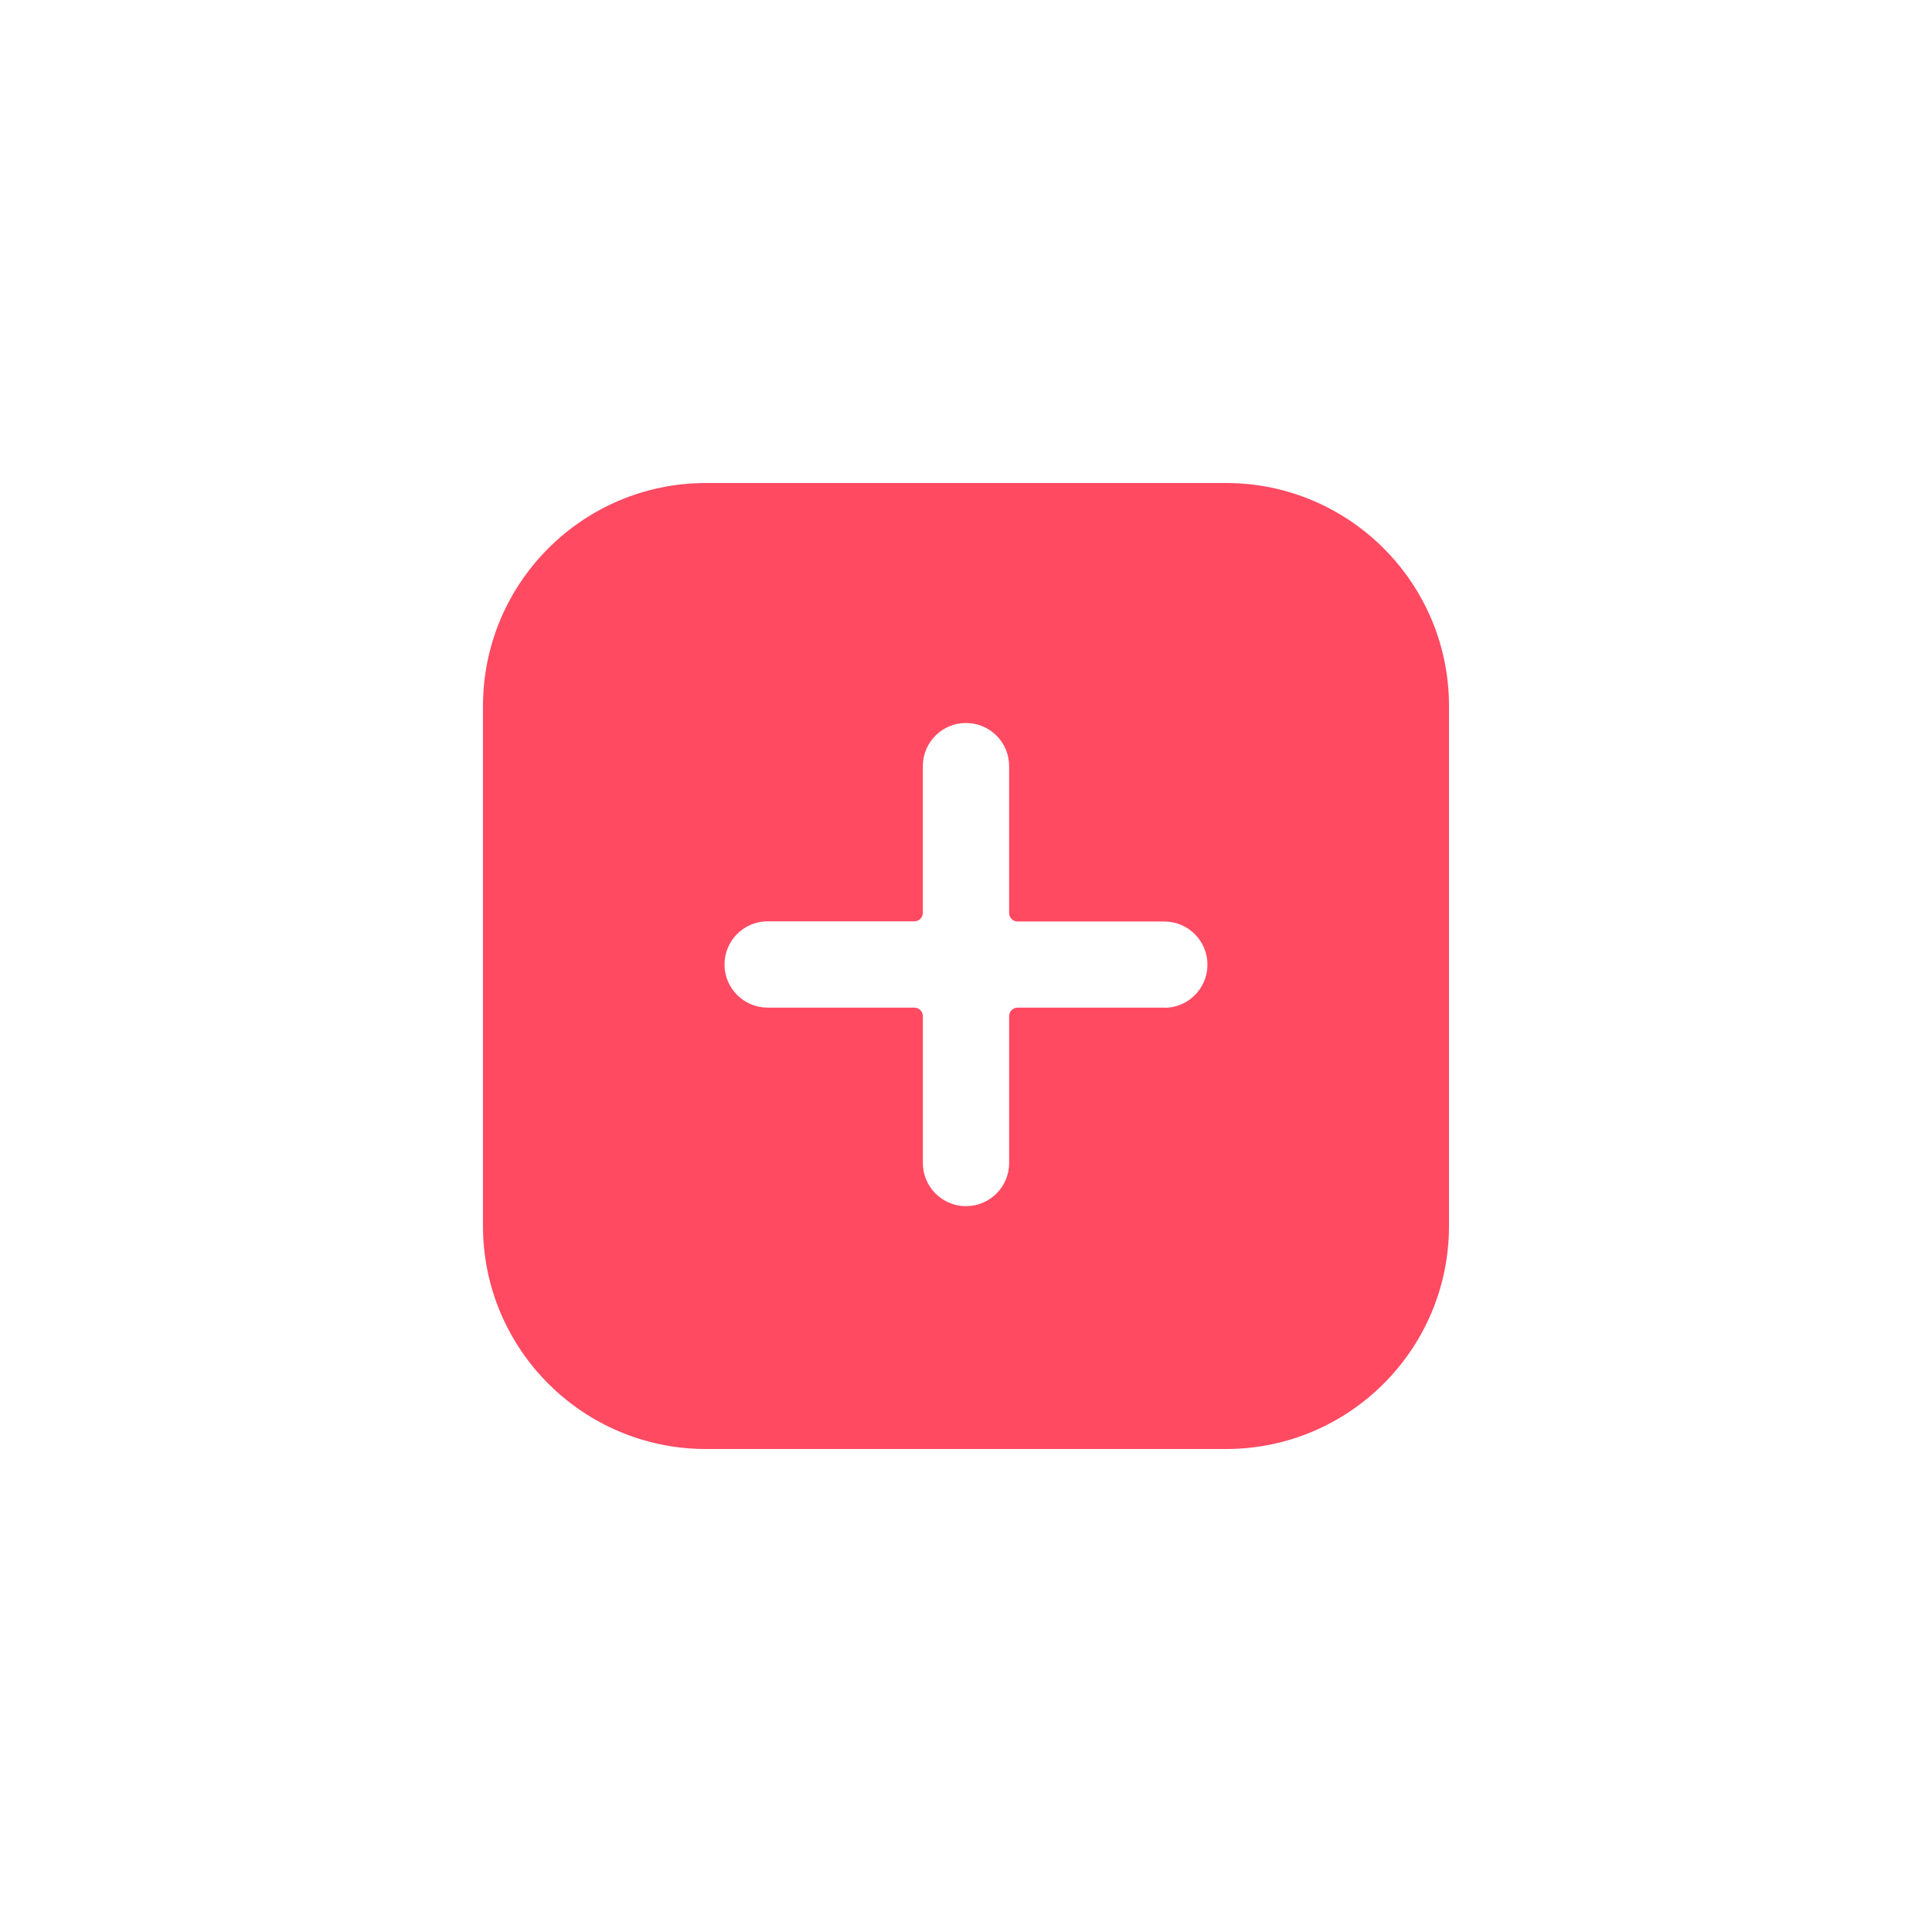<?xml version="1.0" encoding="UTF-8"?>
<svg id="a" xmlns="http://www.w3.org/2000/svg" width="96" height="96" viewBox="0 0 96 96">
  <defs>
    <style>
      .e {
        fill: #ff4a62;
      }
    </style>
  </defs>
  <g id="b">
    <g id="c">
      <g id="d">
        <path class="e" d="m60.947,24h-25.895c-6.097.017-11.035,4.956-11.053,11.053v25.895c.017,6.097,4.956,11.035,11.053,11.053h25.895c6.097-.017,11.035-4.956,11.053-11.053v-25.895c-.017-6.097-4.956-11.035-11.053-11.053Zm-3.092,26.068h-7.285c-.234-.002-.425.186-.426.42v7.301c0,1.184-.96,2.144-2.144,2.144s-2.144-.96-2.144-2.144h0v-7.295c.002-.234-.186-.425-.42-.426h-7.292c-1.184,0-2.144-.96-2.144-2.144s.96-2.144,2.144-2.144h7.285c.234.002.425-.186.426-.42v-7.292c0-1.184.96-2.144,2.144-2.144s2.144.96,2.144,2.144v7.285c-.007.234.177.429.41.436.005 0.0.011 0.0.016 0h7.285c1.184,0,2.144.96,2.144,2.144s-.96,2.144-2.144,2.144h0v-.009h0Z"/>
      </g>
    </g>
  </g>
</svg>